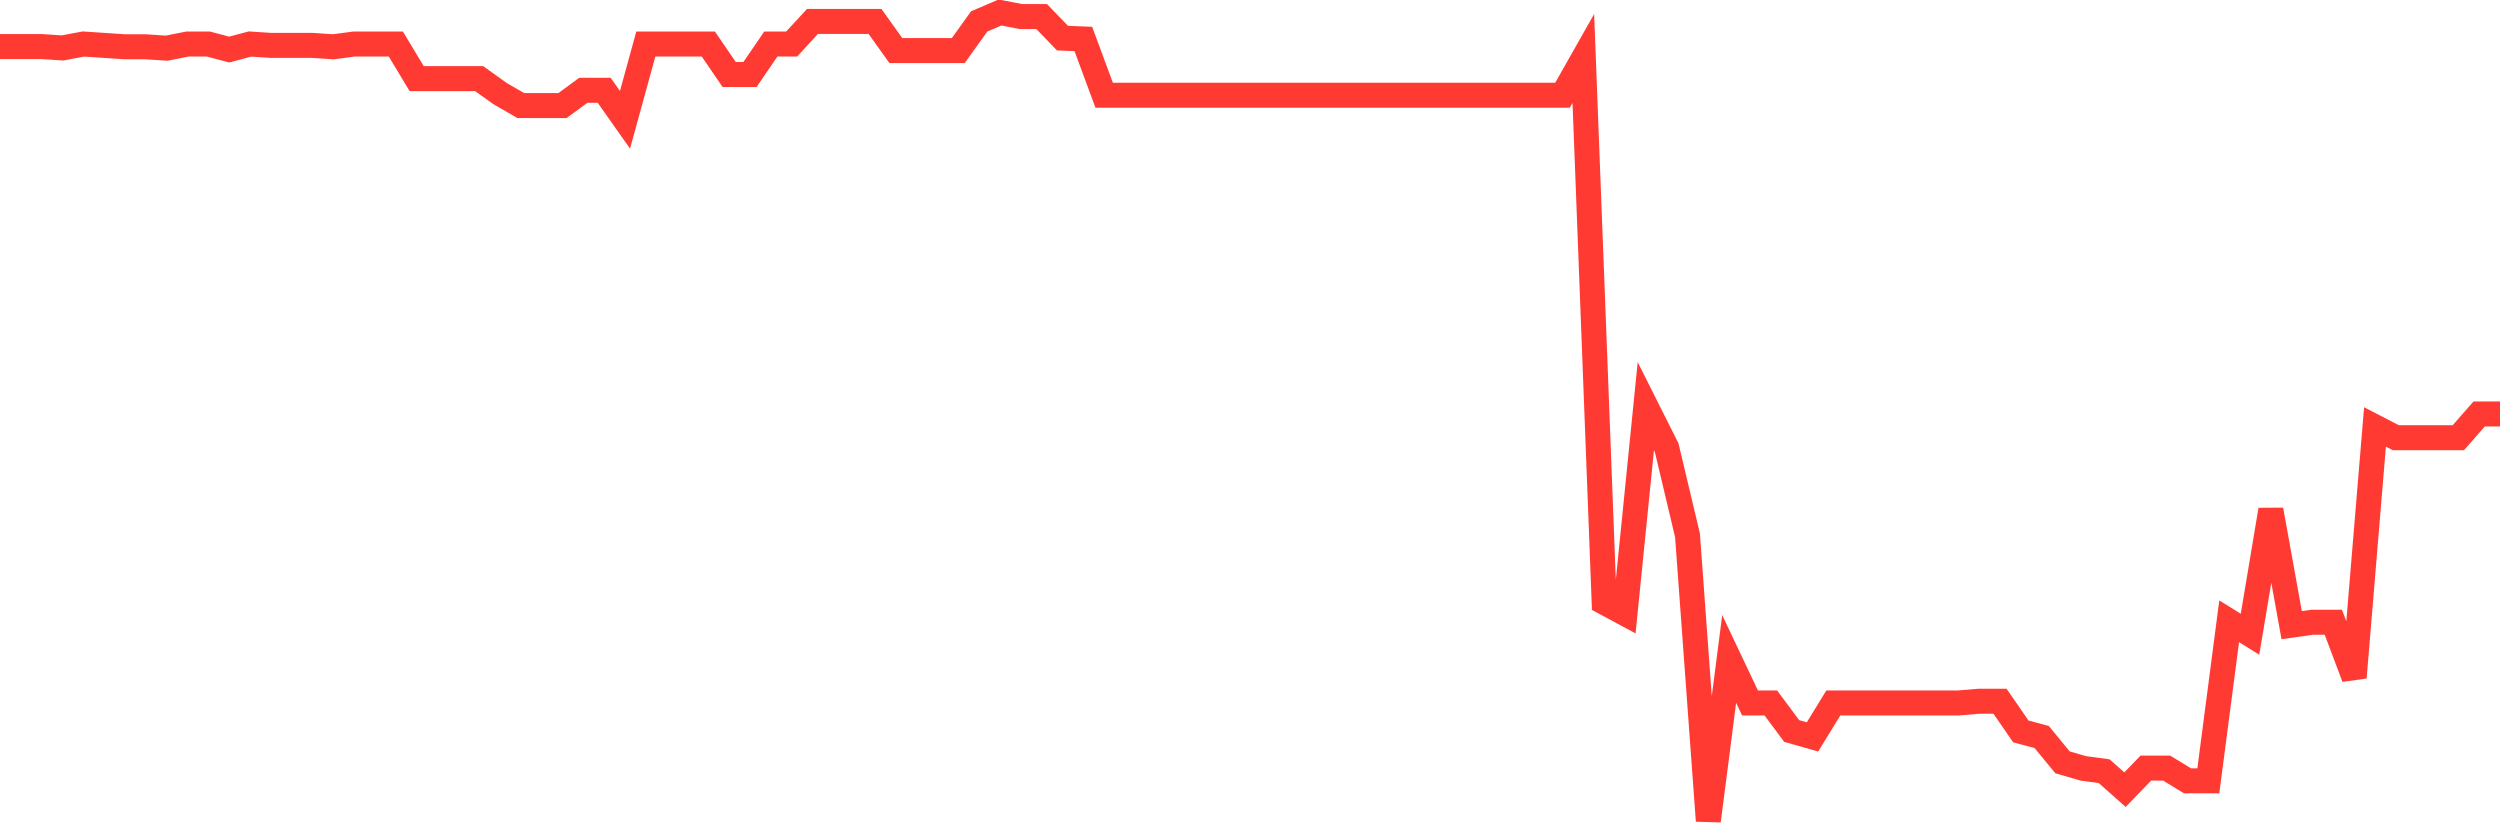 <svg
  xmlns="http://www.w3.org/2000/svg"
  xmlns:xlink="http://www.w3.org/1999/xlink"
  width="120"
  height="40"
  viewBox="0 0 120 40"
  preserveAspectRatio="none"
>
  <polyline
    points="0,2.235 1,2.235 2,2.235 3,2.302 4,2.113 5,2.179 6,2.246 7,2.246 8,2.313 9,2.113 10,2.113 11,2.379 12,2.113 13,2.179 14,2.179 15,2.179 16,2.246 17,2.113 18,2.113 19,2.113 20,3.774 21,3.774 22,3.774 23,3.774 24,4.49 25,5.068 26,5.068 27,5.068 28,4.333 29,4.333 30,5.751 31,2.113 32,2.113 33,2.113 34,2.113 35,3.575 36,3.575 37,2.113 38,2.113 39,1.028 40,1.028 41,1.028 42,1.028 43,2.426 44,2.426 45,2.426 46,2.426 47,1.028 48,0.6 49,0.794 50,0.794 51,1.831 52,1.87 53,4.571 54,4.571 55,4.571 56,4.571 57,4.571 58,4.571 59,4.571 60,4.571 61,4.571 62,4.571 63,4.571 64,4.571 65,4.571 66,4.571 67,4.571 68,4.571 69,4.571 70,4.571 71,4.571 72,4.571 73,4.571 74,4.571 75,4.571 76,2.806 77,28.912 78,29.449 79,19.497 80,21.488 81,25.696 82,39.4 83,31.63 84,33.742 85,33.742 86,35.088 87,35.371 88,33.742 89,33.742 90,33.742 91,33.742 92,33.742 93,33.742 94,33.742 95,33.659 96,33.659 97,35.108 98,35.375 99,36.592 100,36.882 101,37.018 102,37.903 103,36.869 104,36.869 105,37.479 106,37.479 107,29.821 108,30.444 109,24.473 110,30.007 111,29.866 112,29.866 113,32.519 114,20.494 115,21.01 116,21.01 117,21.01 118,21.01 119,19.871 120,19.871"
    fill="none"
    stroke="#ff3a33"
    stroke-width="1.2"
  >
  </polyline>
</svg>